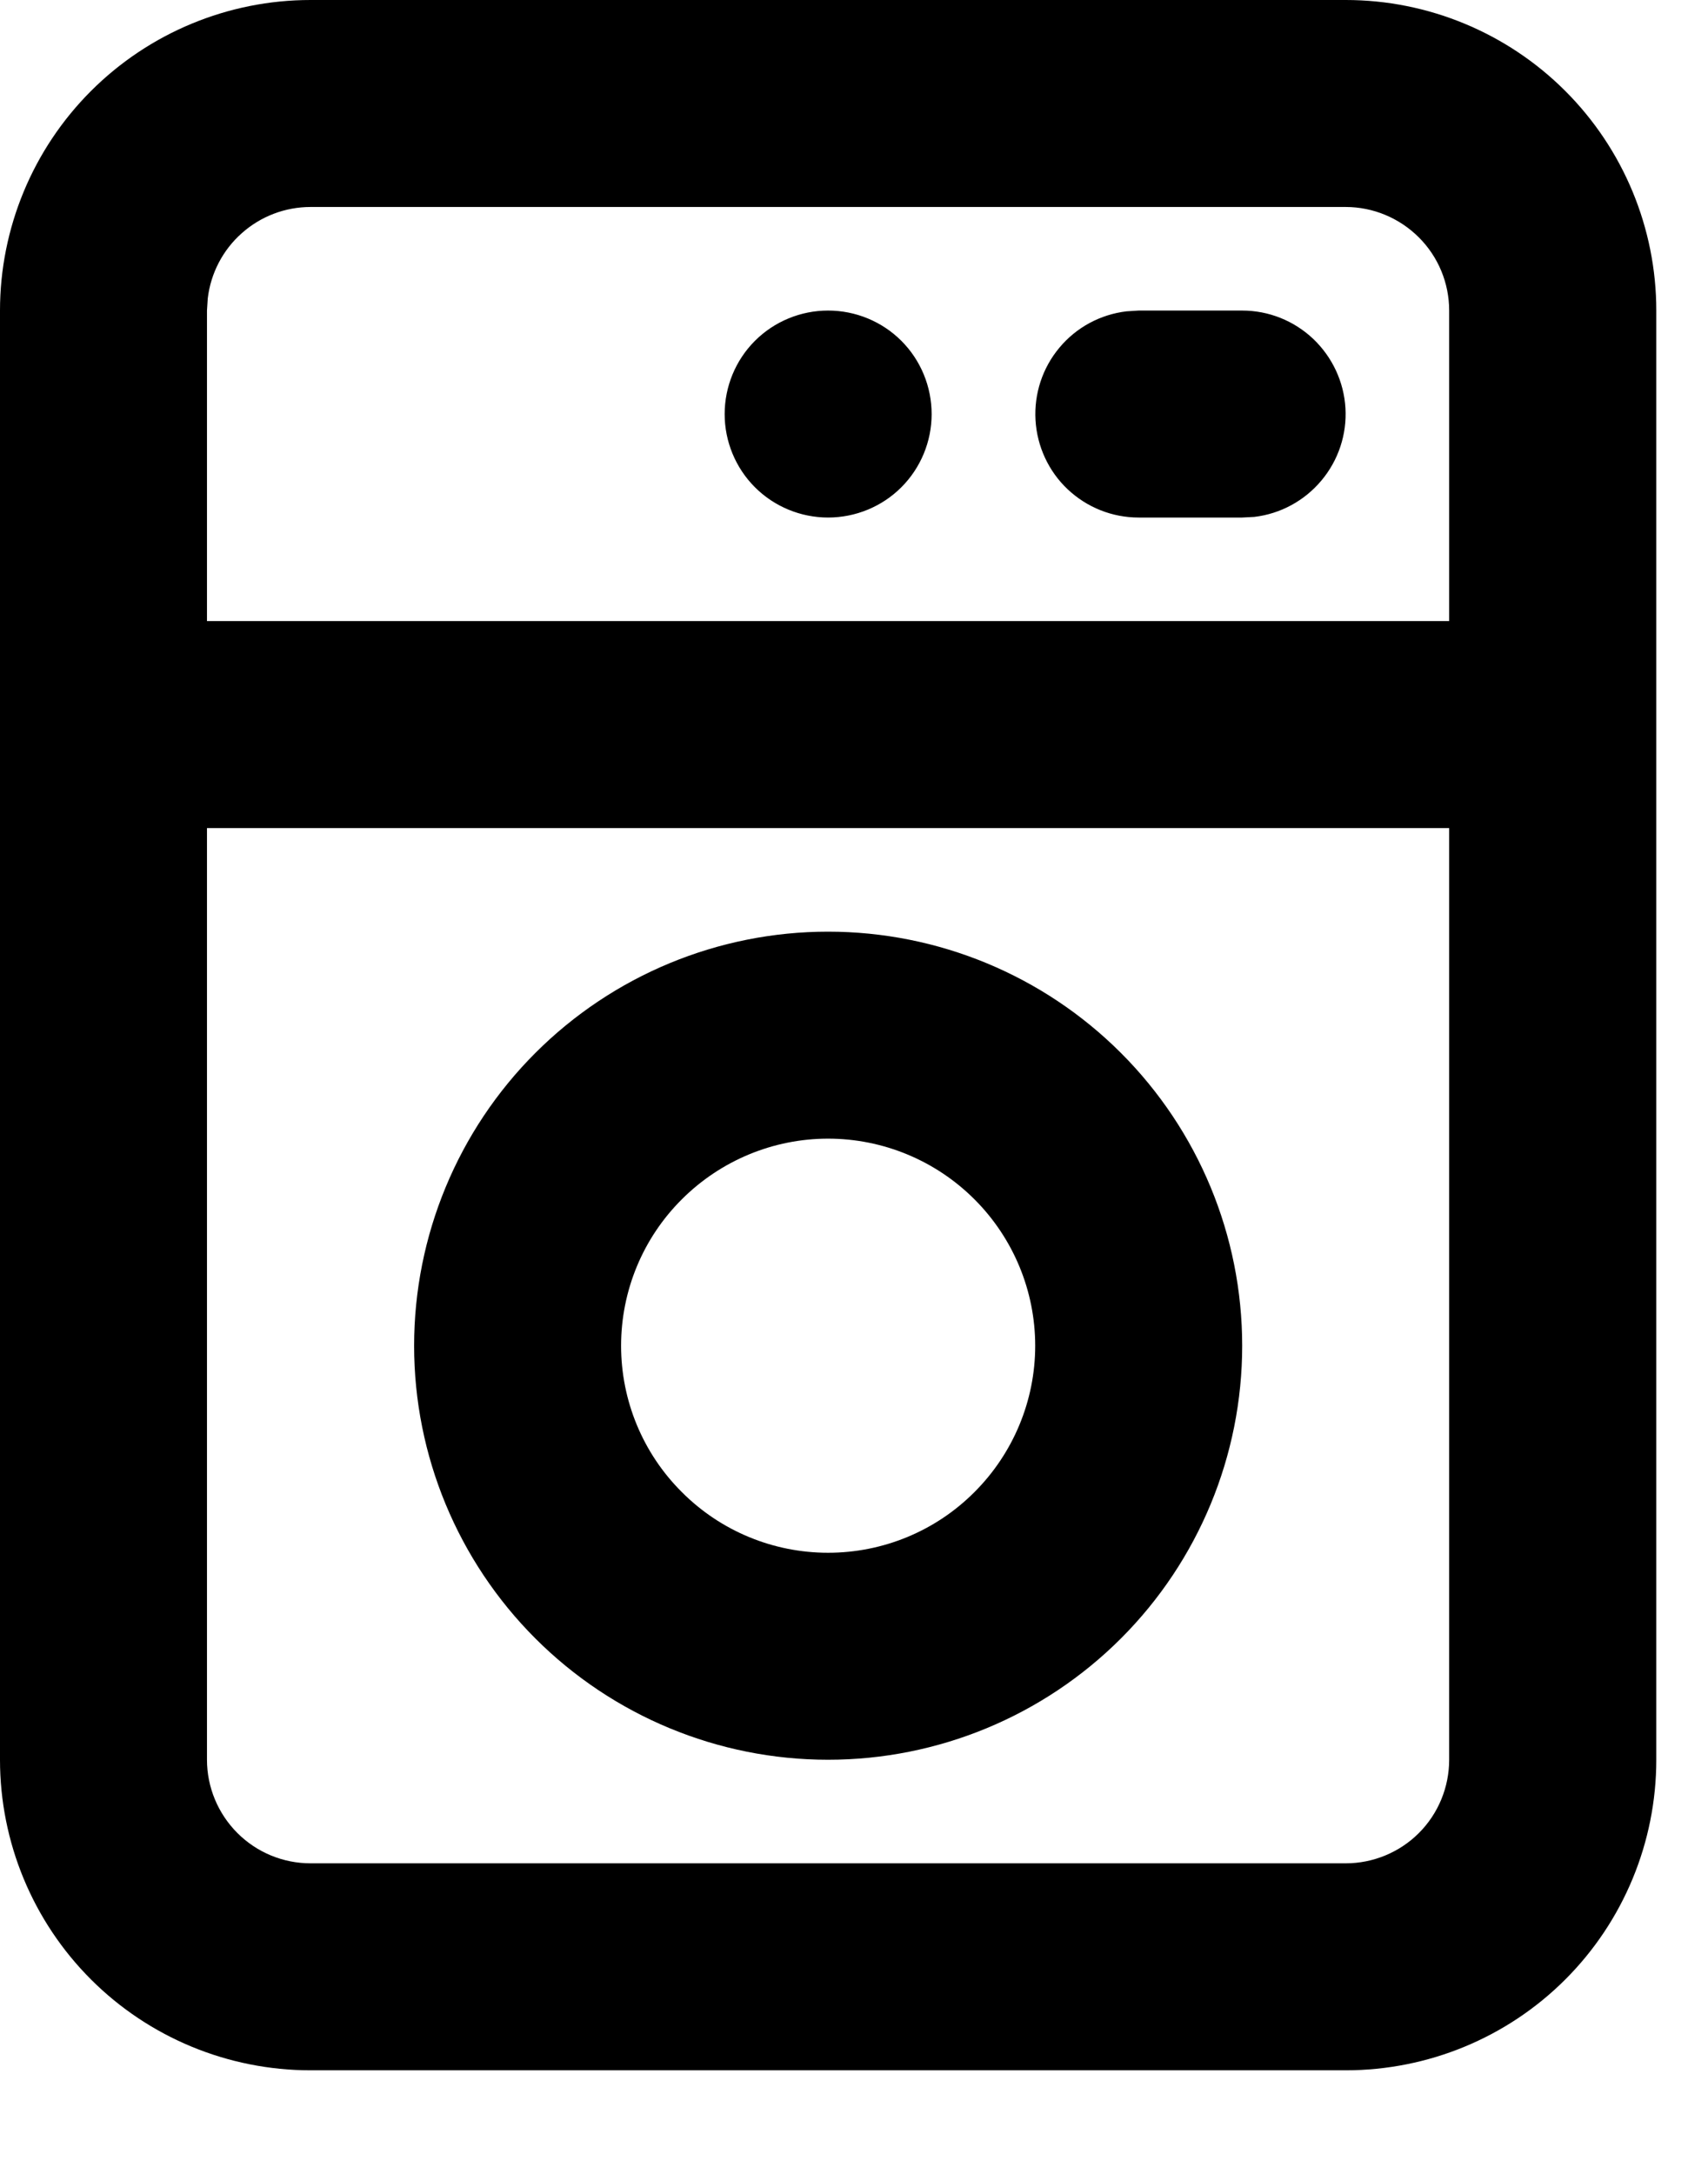 <svg width="11" height="14" viewBox="0 0 11 14" fill="none" xmlns="http://www.w3.org/2000/svg">
<path d="M8.667 0C9.197 0 9.706 0.211 10.081 0.586C10.456 0.961 10.667 1.47 10.667 2V11.333C10.667 11.864 10.456 12.373 10.081 12.748C9.706 13.123 9.197 13.333 8.667 13.333H2C1.47 13.333 0.961 13.123 0.586 12.748C0.211 12.373 0 11.864 0 11.333V2C0 1.47 0.211 0.961 0.586 0.586C0.961 0.211 1.47 0 2 0H8.667ZM9.333 5.333H1.333V11.333C1.333 11.51 1.404 11.68 1.529 11.805C1.654 11.93 1.823 12 2 12H8.667C8.843 12 9.013 11.93 9.138 11.805C9.263 11.68 9.333 11.51 9.333 11.333V5.333ZM5.333 6C6.041 6 6.719 6.281 7.219 6.781C7.719 7.281 8 7.959 8 8.667C8 9.374 7.719 10.052 7.219 10.552C6.719 11.052 6.041 11.333 5.333 11.333C4.626 11.333 3.948 11.052 3.448 10.552C2.948 10.052 2.667 9.374 2.667 8.667C2.667 7.959 2.948 7.281 3.448 6.781C3.948 6.281 4.626 6 5.333 6ZM5.333 7.333C4.98 7.333 4.641 7.474 4.391 7.724C4.14 7.974 4 8.313 4 8.667C4 9.02 4.14 9.359 4.391 9.609C4.641 9.86 4.98 10 5.333 10C5.687 10 6.026 9.86 6.276 9.609C6.526 9.359 6.667 9.02 6.667 8.667C6.667 8.313 6.526 7.974 6.276 7.724C6.026 7.474 5.687 7.333 5.333 7.333ZM8.667 1.333H2C1.837 1.333 1.679 1.393 1.557 1.502C1.435 1.61 1.357 1.76 1.338 1.922L1.333 2V4H9.333V2C9.333 1.823 9.263 1.654 9.138 1.529C9.013 1.404 8.843 1.333 8.667 1.333ZM8 2C8.17 2 8.333 2.065 8.457 2.182C8.58 2.299 8.655 2.458 8.665 2.628C8.675 2.797 8.62 2.964 8.51 3.095C8.401 3.225 8.247 3.309 8.078 3.329L8 3.333H7.333C7.163 3.333 7 3.268 6.876 3.151C6.753 3.035 6.679 2.875 6.669 2.706C6.659 2.536 6.714 2.369 6.823 2.239C6.932 2.108 7.087 2.025 7.255 2.005L7.333 2H8ZM5.333 2C5.51 2 5.68 2.07 5.805 2.195C5.93 2.32 6 2.49 6 2.667C6 2.843 5.93 3.013 5.805 3.138C5.68 3.263 5.51 3.333 5.333 3.333C5.157 3.333 4.987 3.263 4.862 3.138C4.737 3.013 4.667 2.843 4.667 2.667C4.667 2.49 4.737 2.32 4.862 2.195C4.987 2.07 5.157 2 5.333 2Z" fill="black"/>
</svg>
